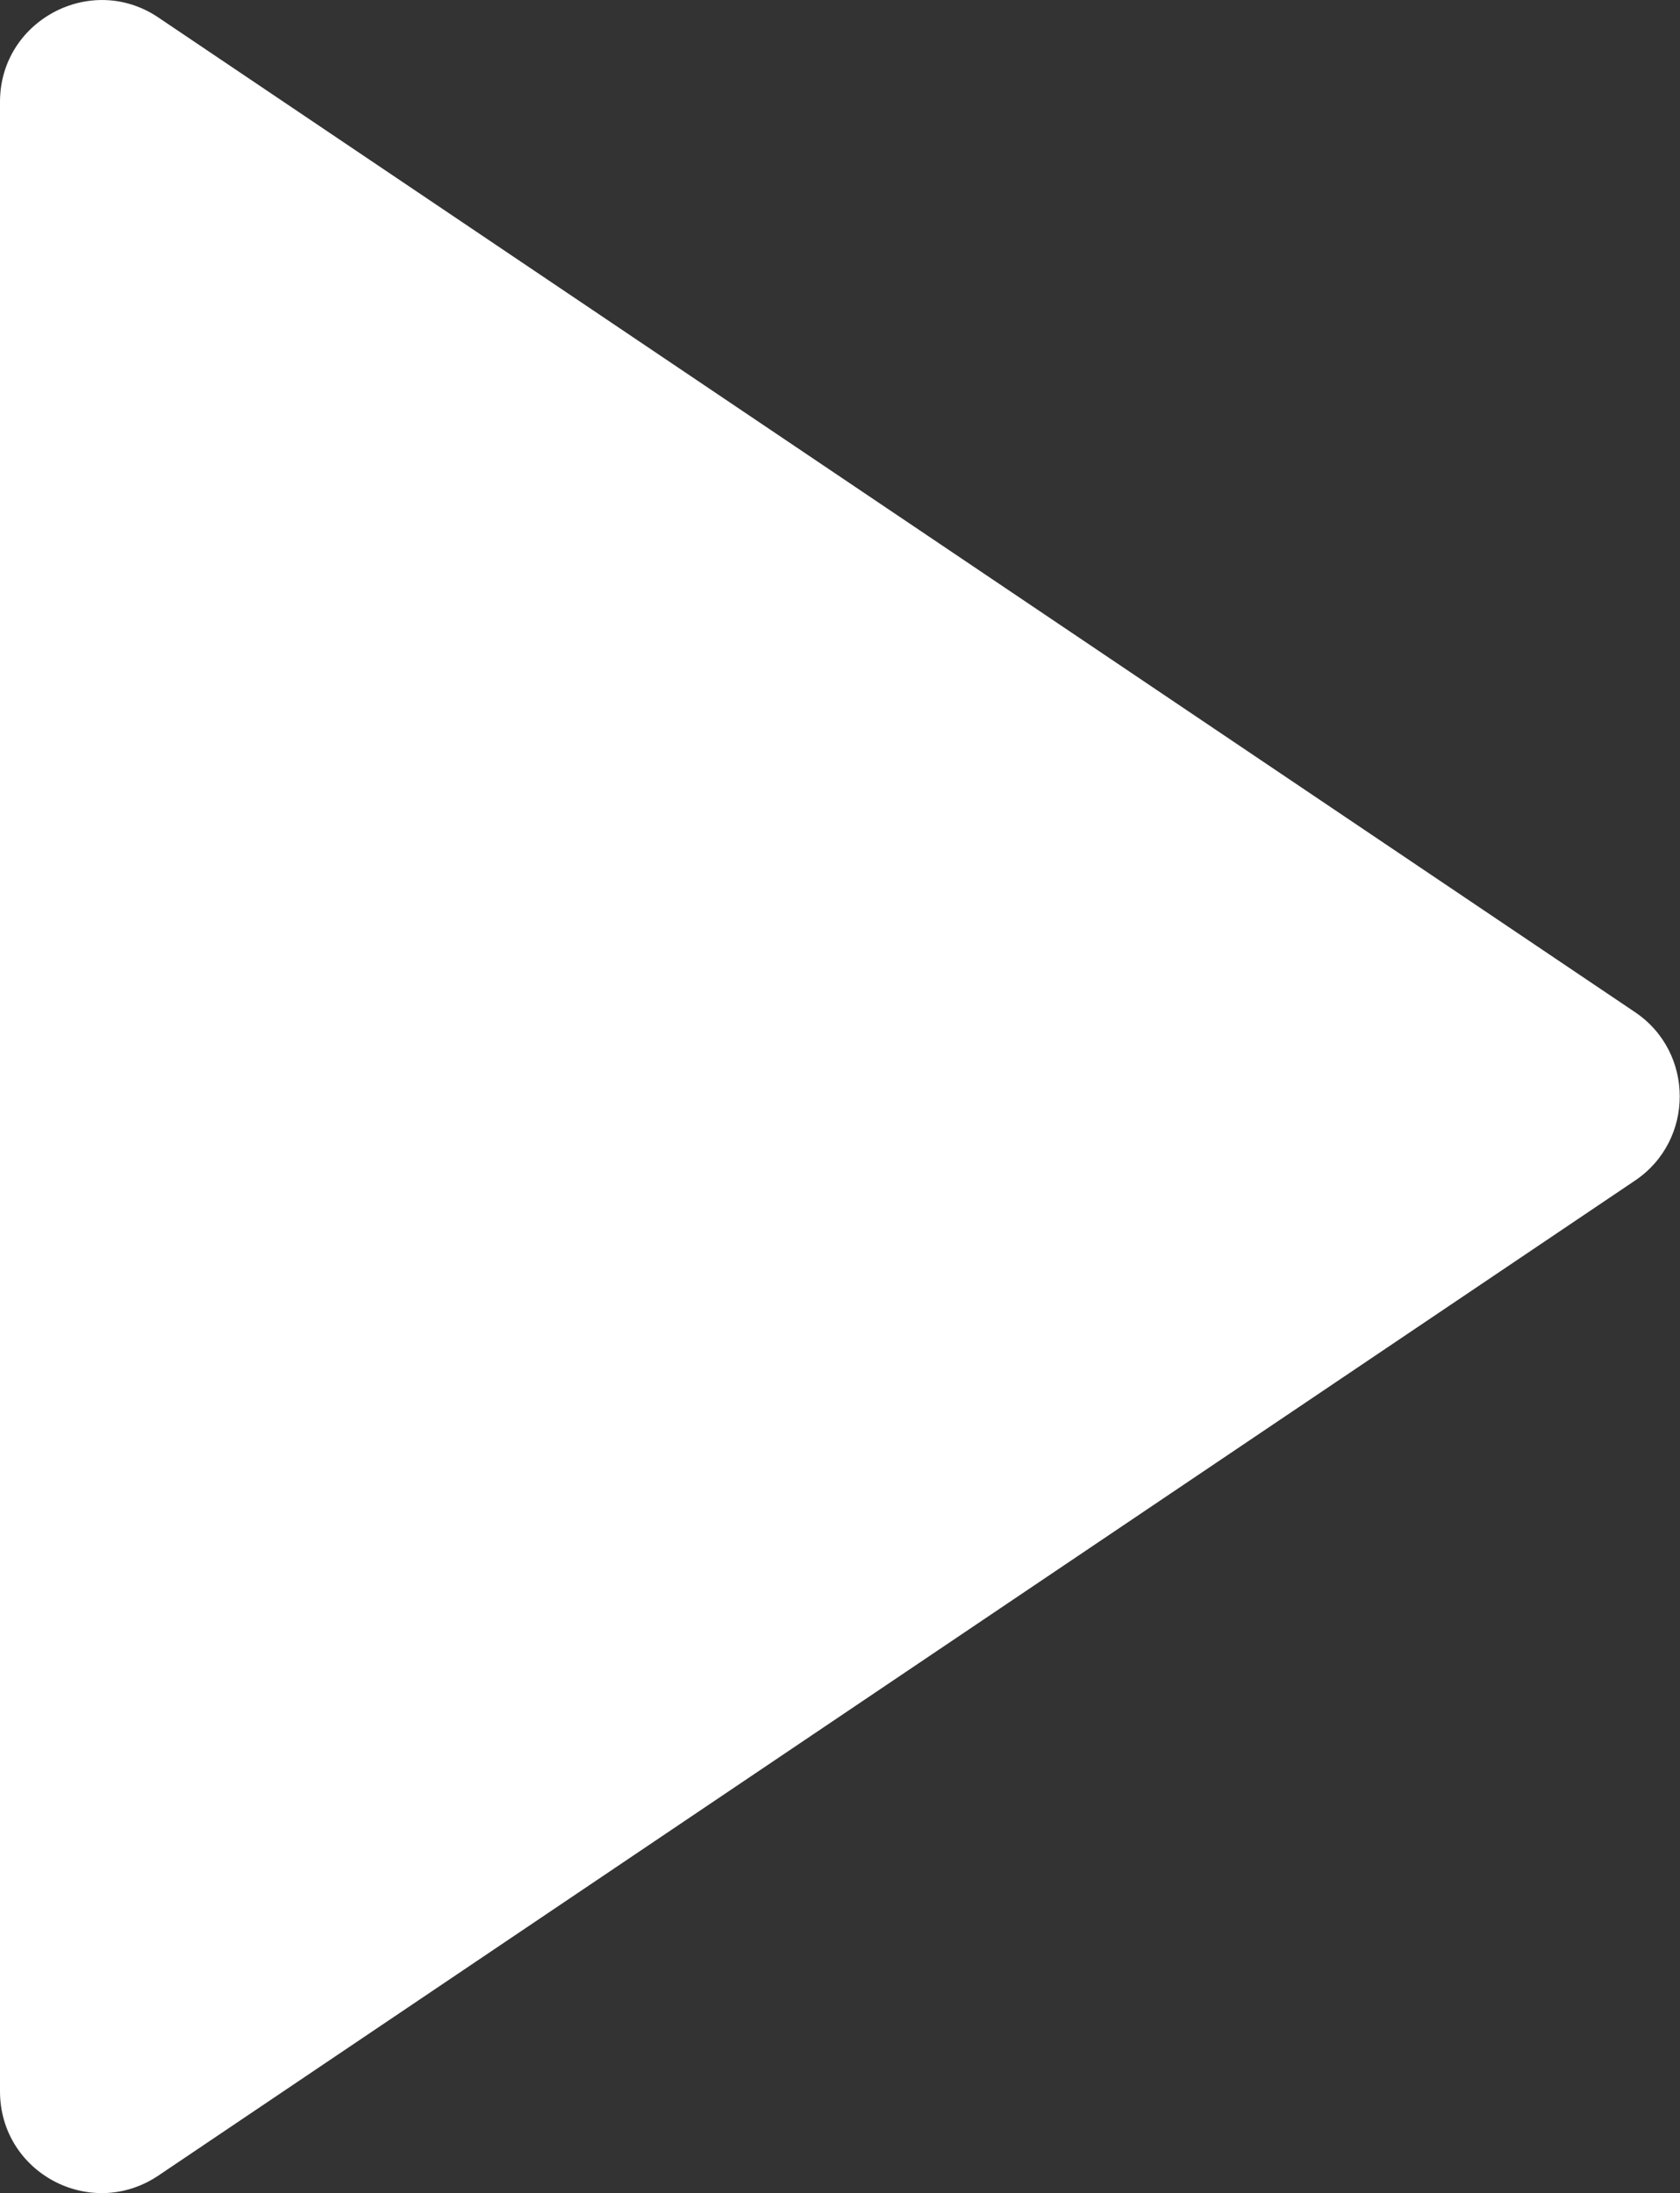 <?xml version="1.0" encoding="UTF-8"?><svg id="Layer_2" xmlns="http://www.w3.org/2000/svg" viewBox="0 0 48.19 62.9"><rect x="0" y="0" width="48.19" height="62.9" fill="#333333" stroke="none"/><defs><style>.cls-1{fill:#fff;stroke-width:0px;}</style></defs><g id="Intro"><path class="cls-1" d="M0,59.99V2.92C0,.59,2.61-.8,4.54.5l42.36,28.53c1.71,1.15,1.71,3.68,0,4.83L4.54,62.4c-1.94,1.3-4.54-.08-4.54-2.42Z"/></g></svg>